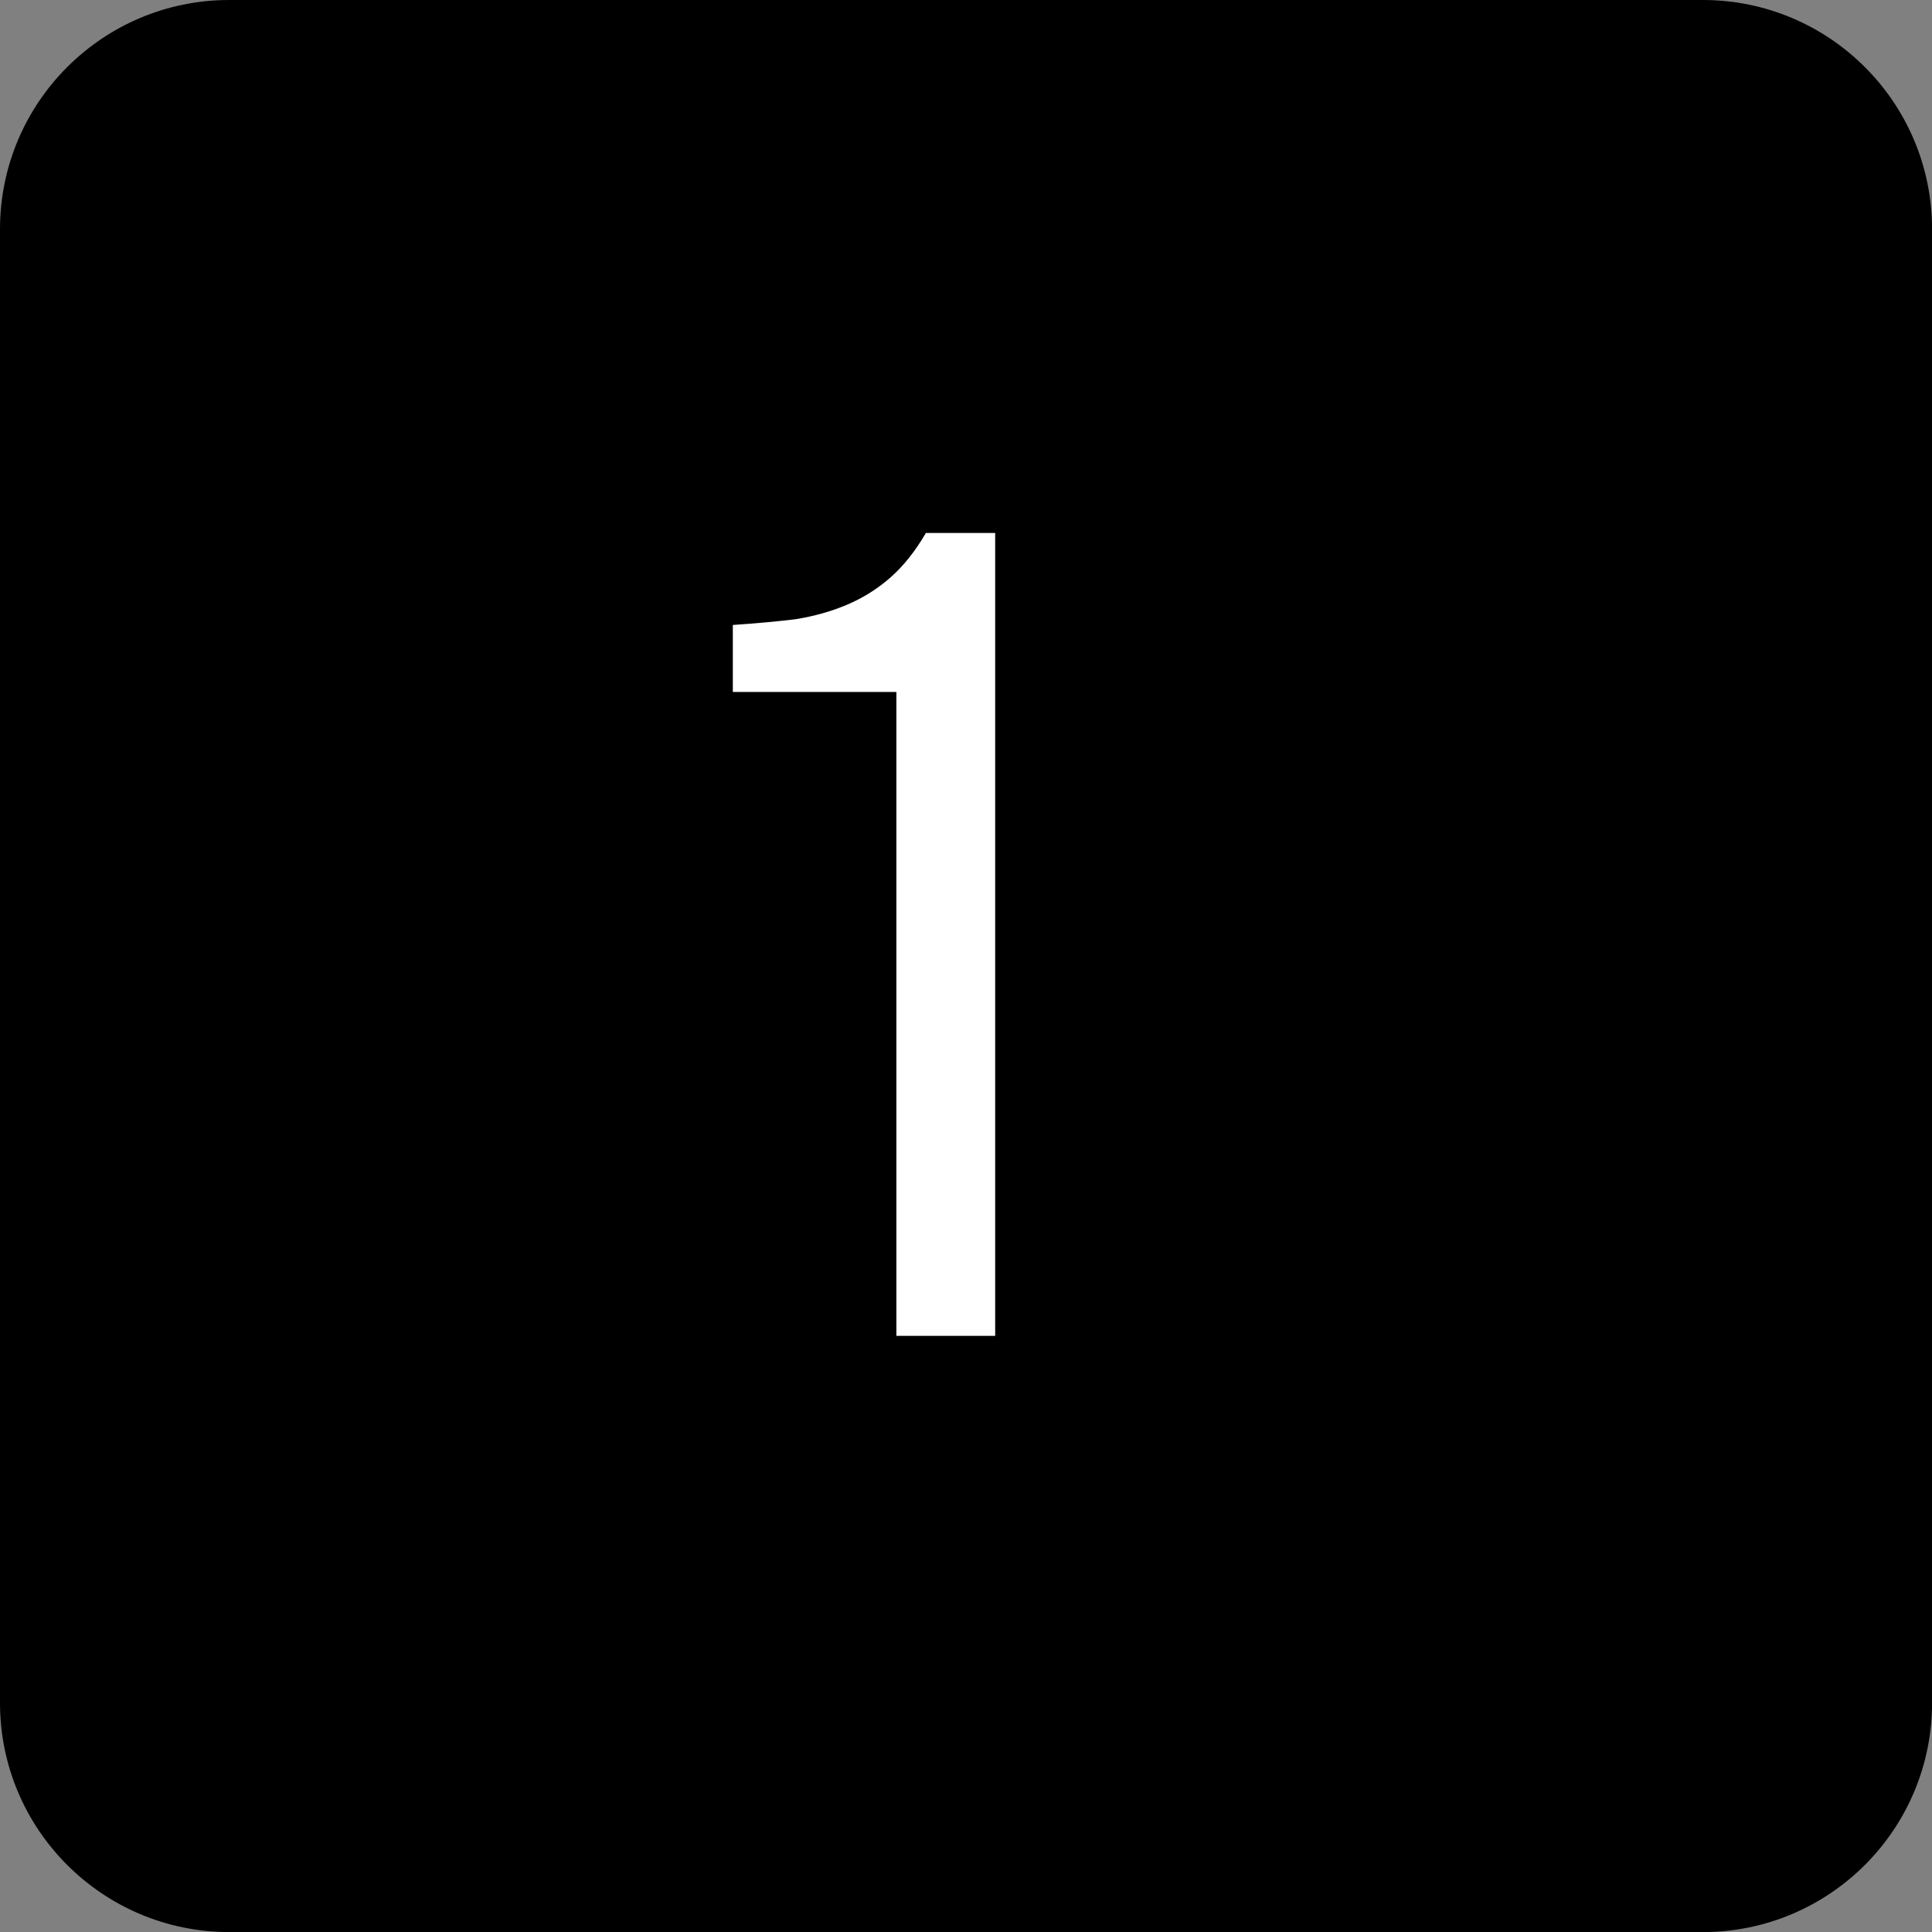 <?xml version="1.0" encoding="UTF-8"?> <svg xmlns="http://www.w3.org/2000/svg" width="58" height="58" viewBox="0 0 58 58" fill="none"><rect x="0" y="0" width="58" height="58" fill="#808080" stroke="none"/><path d="M0 6.882C0 3.081 3.081 0 6.882 0H51.12C54.921 0 58.002 3.081 58.002 6.882V51.12C58.002 54.921 54.921 58.002 51.12 58.002H6.882C3.081 58.002 0 54.921 0 51.12V6.882Z" fill="black"></path><path d="M29.876 40.104H26.91V20.773H22V18.762C22.682 18.716 23.307 18.659 23.875 18.591C24.443 18.5 24.966 18.352 25.444 18.148C25.921 17.943 26.353 17.671 26.739 17.33C27.125 16.989 27.478 16.546 27.796 16H29.876V40.104Z" fill="white"></path></svg> 